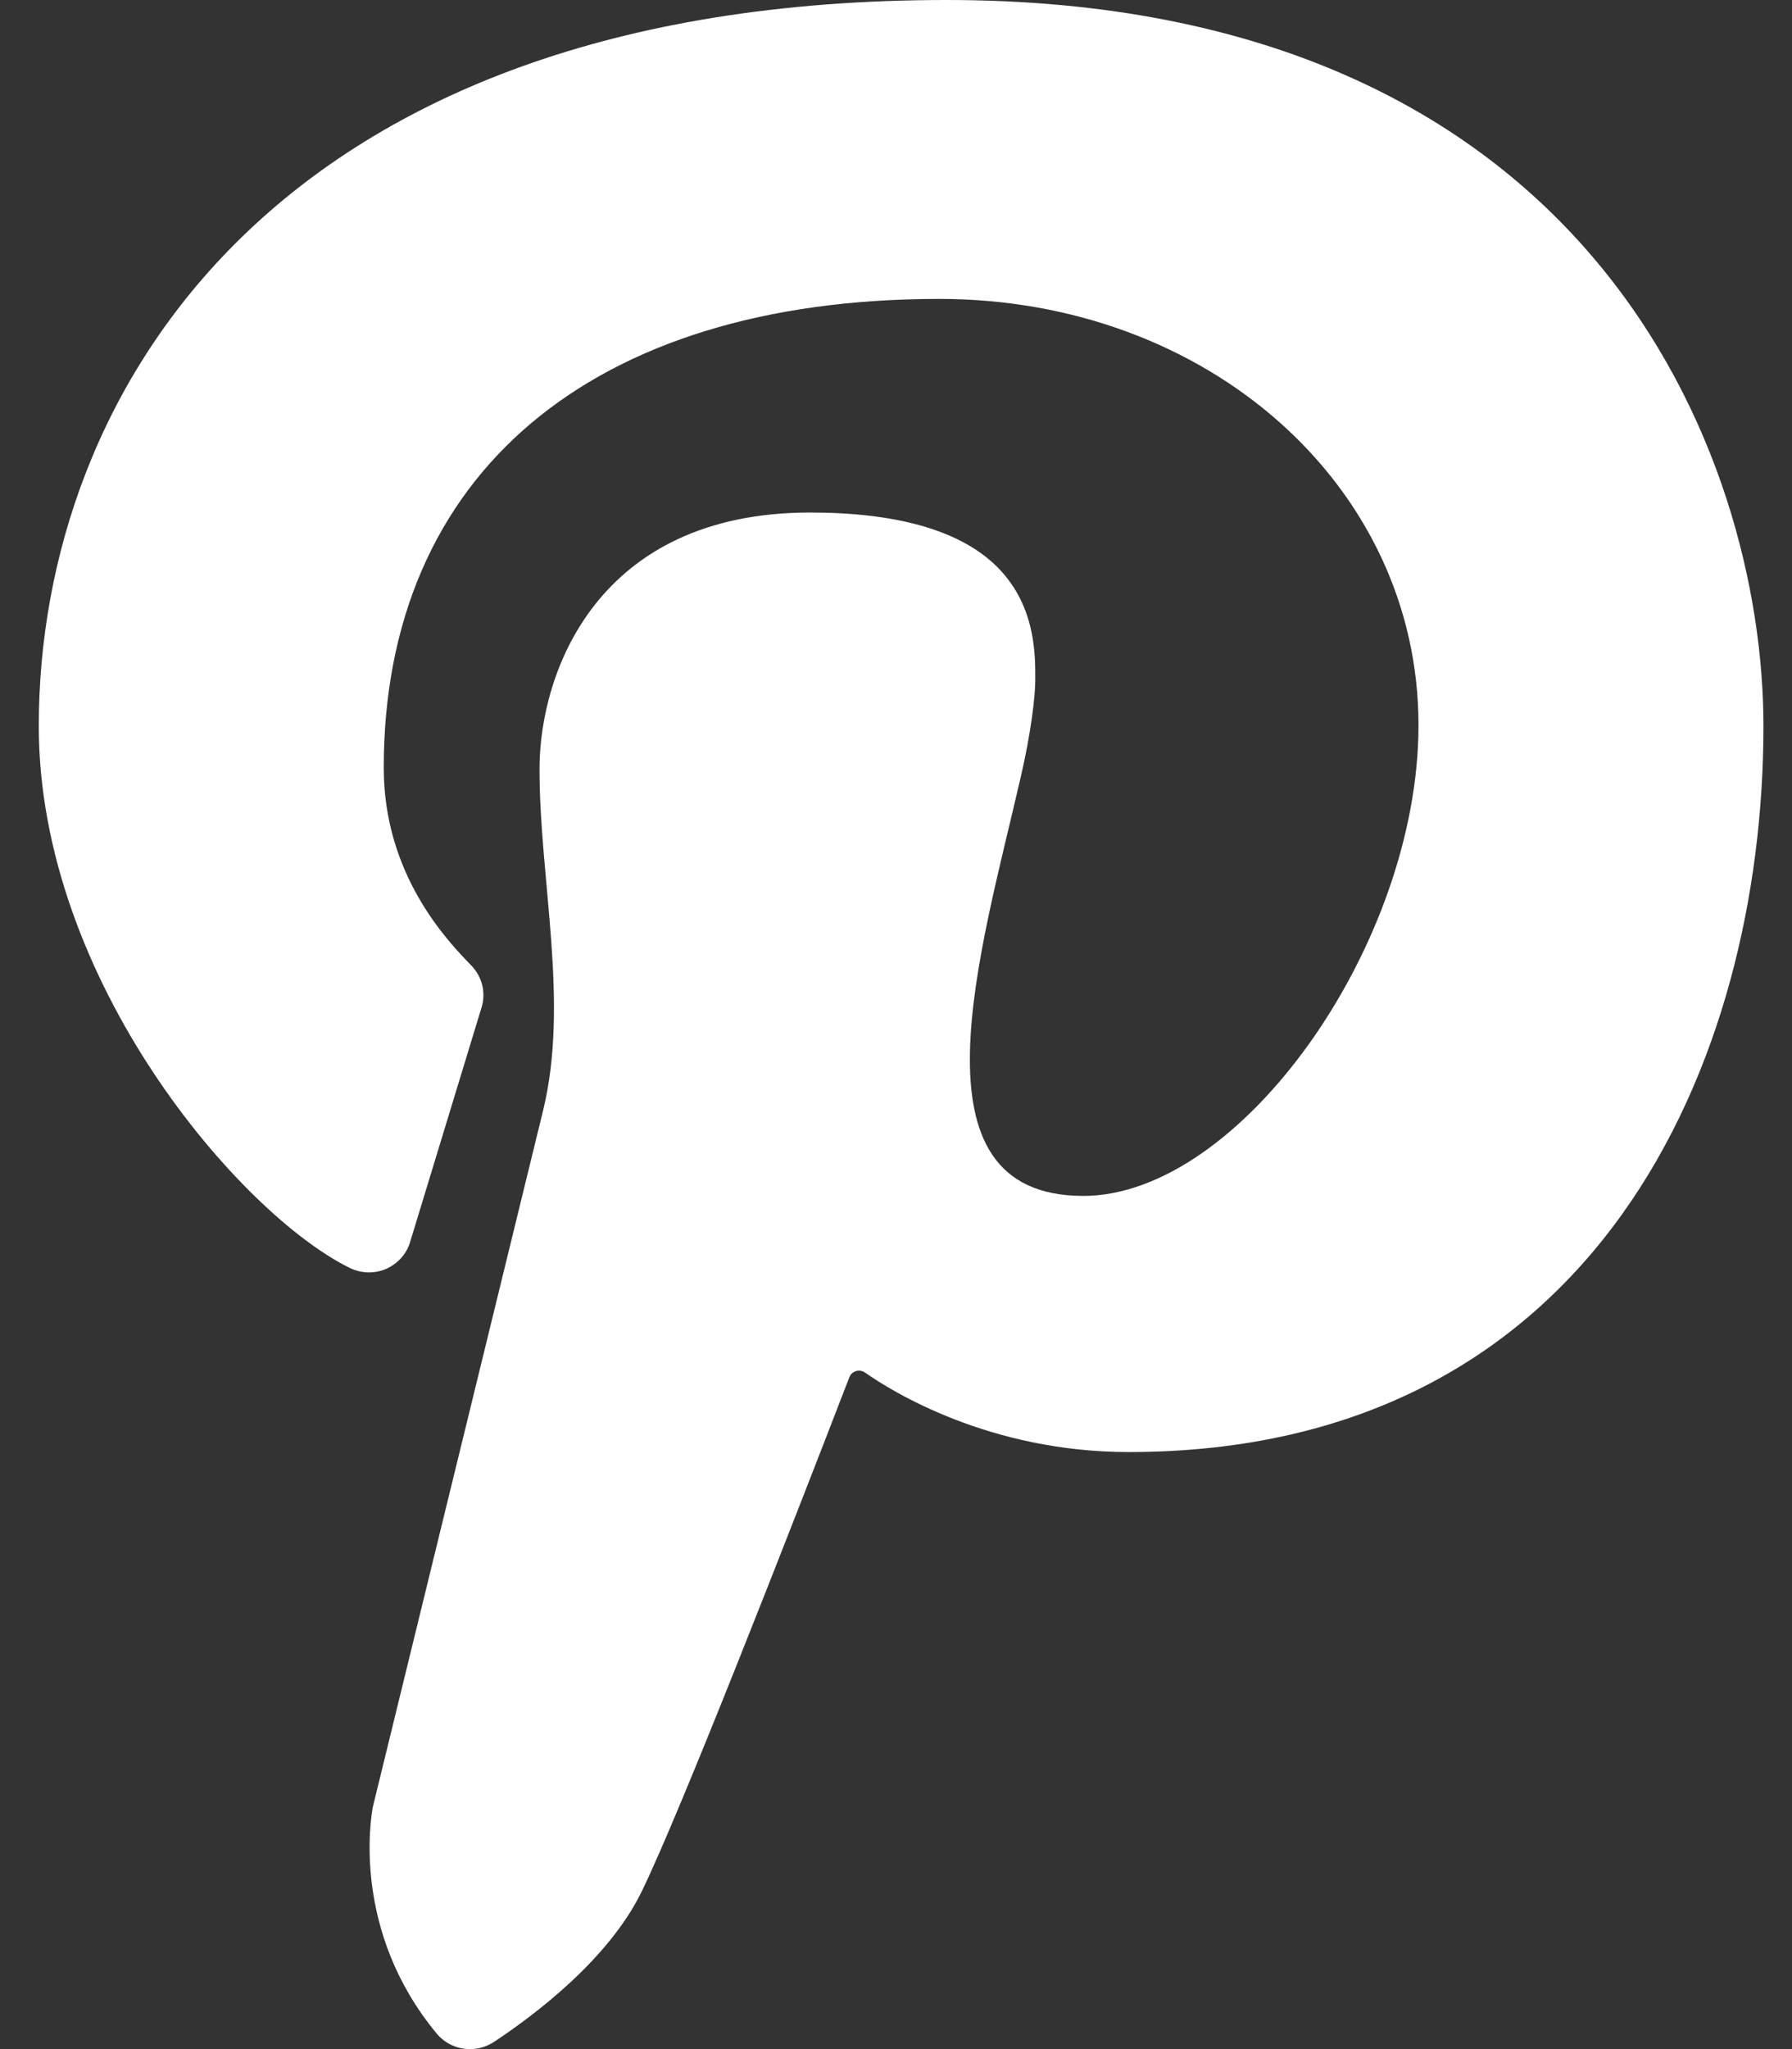 <svg width="14" height="16" viewBox="0 0 14 16" fill="none" xmlns="http://www.w3.org/2000/svg">
<rect x="0" y="0" width="14" height="16" fill="#333333" stroke="none"/>
<path d="M7.396 0C2.161 0 0.303 3.054 0.303 5.669C0.303 7.665 1.884 9.485 2.732 9.9C2.821 9.944 2.926 9.947 3.016 9.908C3.107 9.868 3.176 9.792 3.204 9.698L3.762 7.867C3.798 7.752 3.767 7.627 3.683 7.54C3.496 7.347 2.998 6.832 2.998 5.995C2.998 3.703 4.621 2.334 7.338 2.334C9.438 2.334 11.082 3.796 11.082 5.662C11.082 7.38 9.687 9.338 8.463 9.338C7.064 9.338 7.664 7.425 7.976 6.061C8.055 5.719 8.088 5.438 8.088 5.312C8.089 5.101 8.09 4.708 7.769 4.406C7.483 4.138 6.999 4.002 6.329 4.002C4.66 4.002 4.215 5.259 4.215 6.003C4.215 6.878 4.45 7.825 4.242 8.675L2.913 14.108C2.895 14.205 2.751 15.081 3.411 15.878C3.477 15.958 3.574 16 3.672 16C3.736 16 3.801 15.982 3.859 15.944C4.178 15.733 4.752 15.301 5.011 14.774C5.31 14.163 6.155 11.999 6.636 10.753C6.64 10.743 6.645 10.735 6.652 10.727C6.681 10.698 6.726 10.694 6.759 10.718C6.967 10.864 7.728 11.338 8.818 11.338C12.479 11.338 13.777 8.284 13.777 5.669C13.777 3.563 12.433 0 7.396 0Z" fill="white"/>
</svg>
